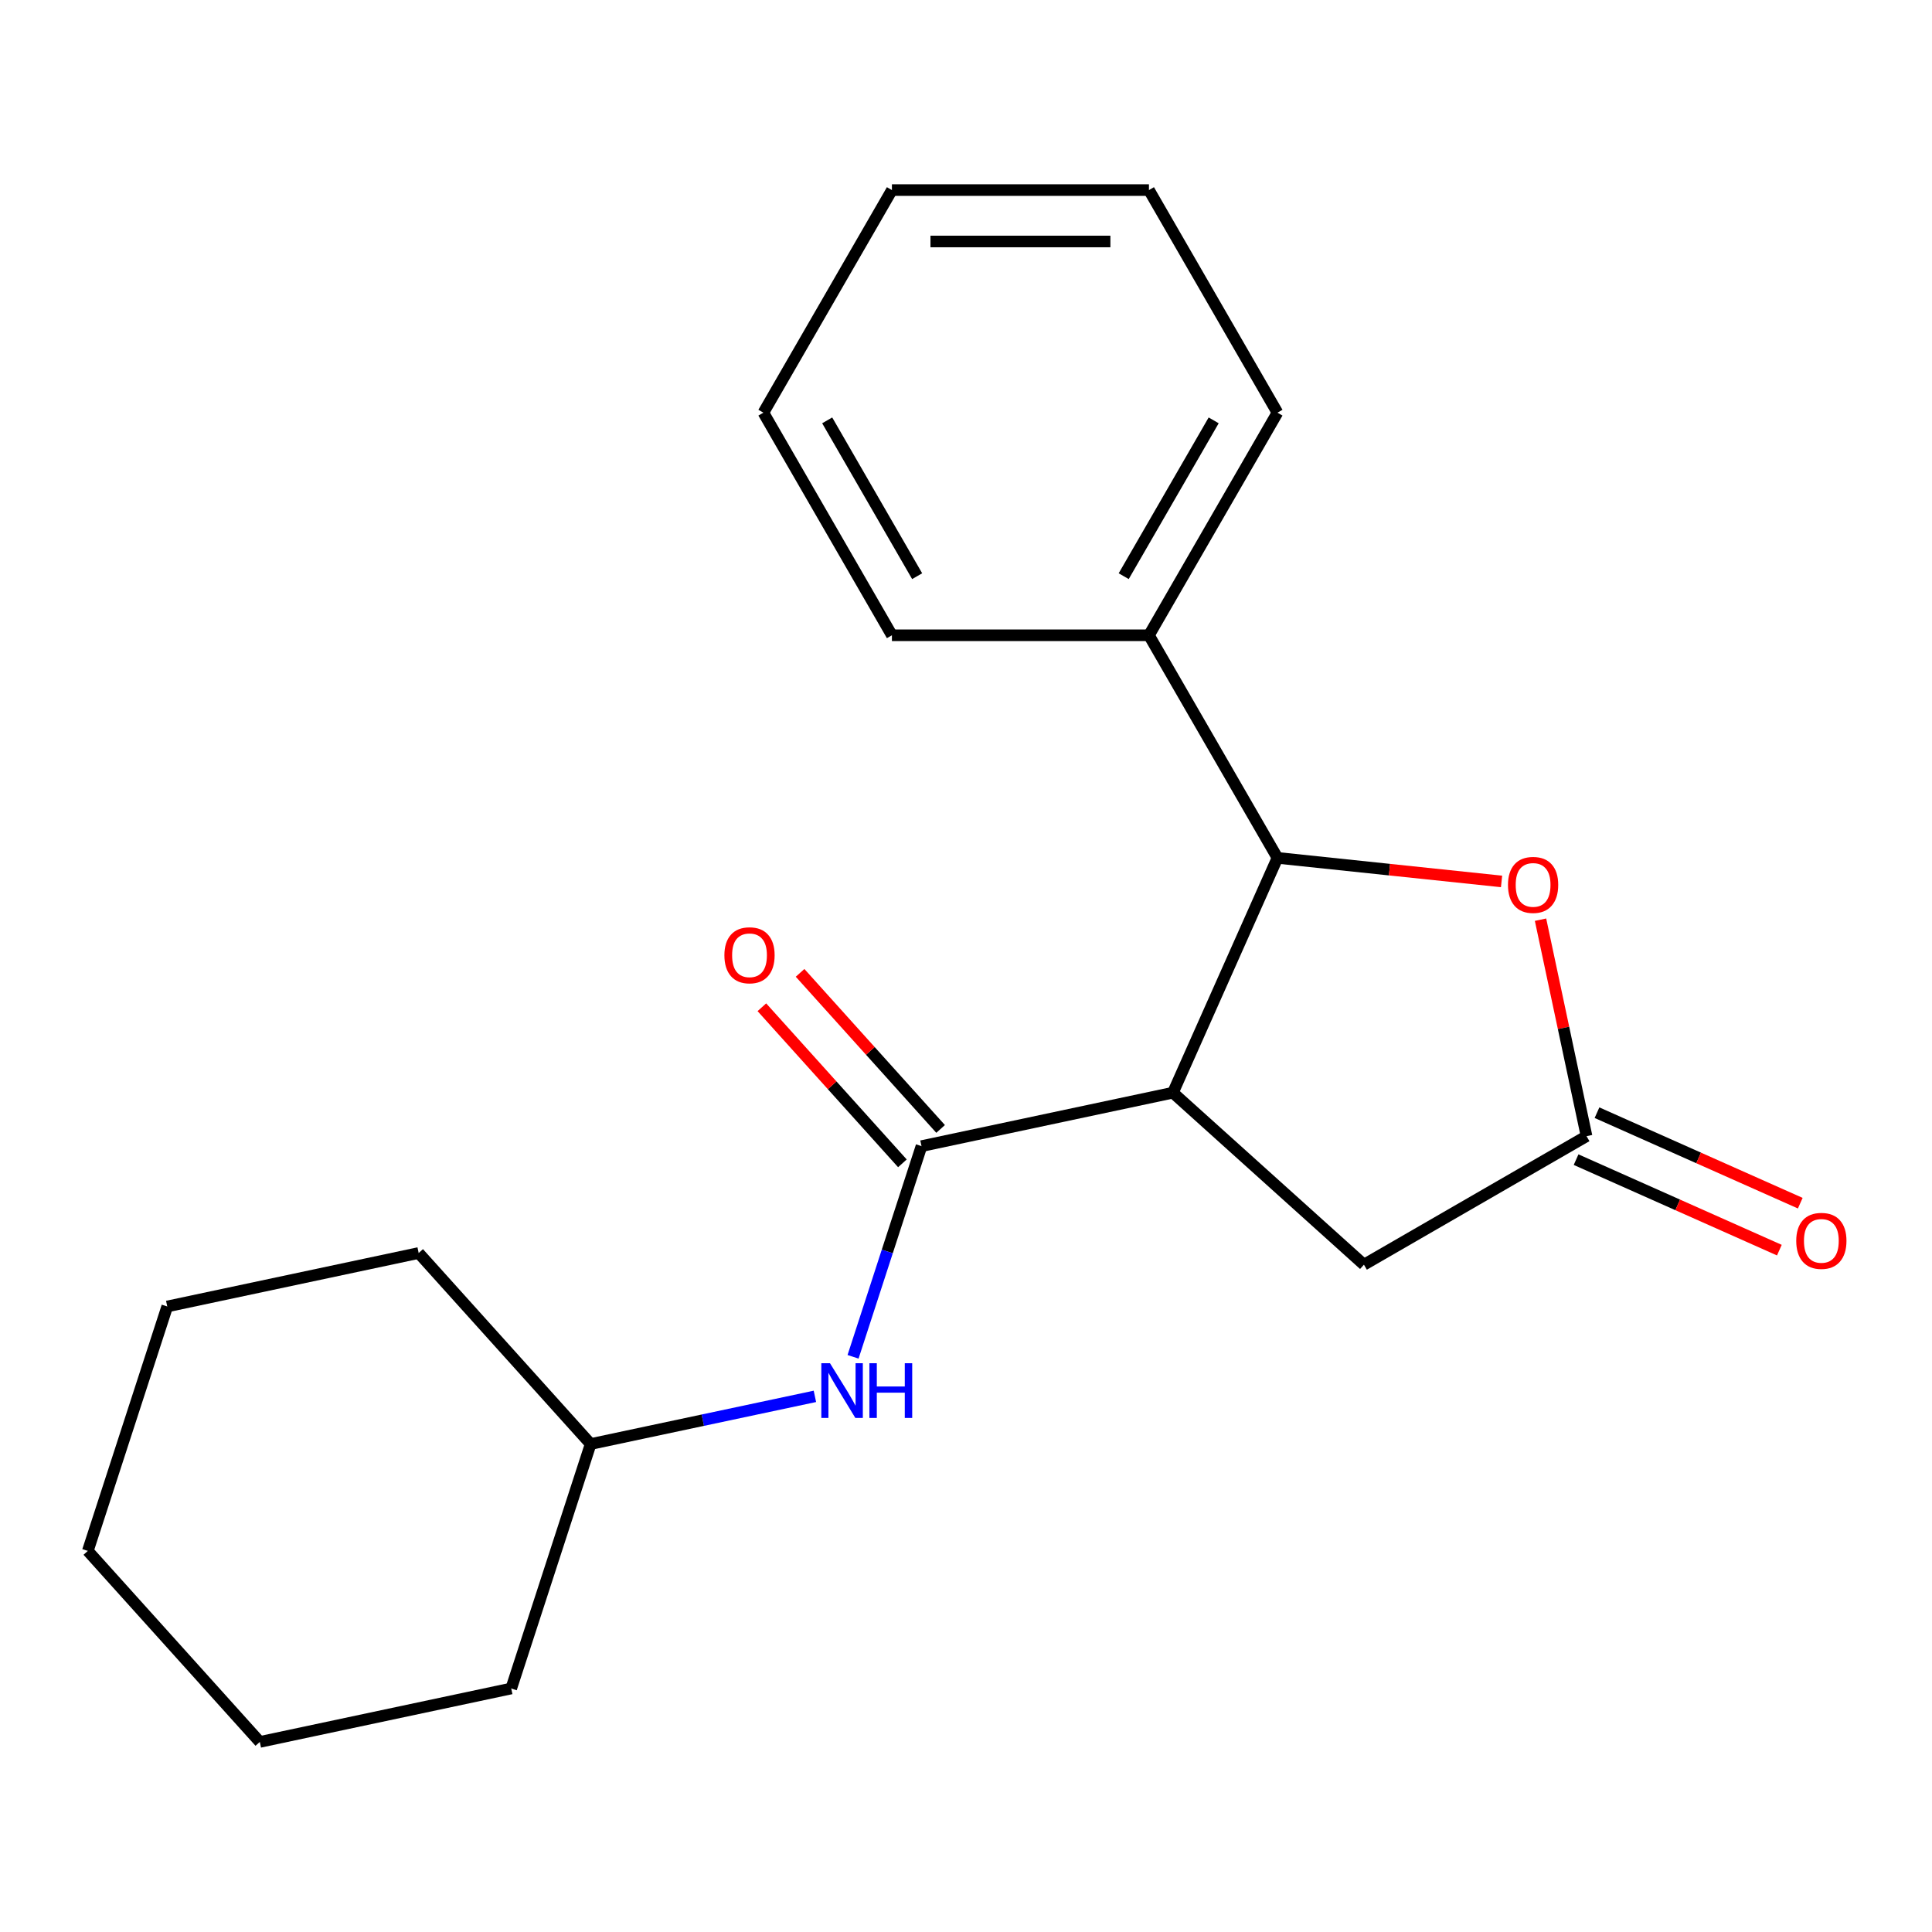 <?xml version='1.0' encoding='iso-8859-1'?>
<svg version='1.1' baseProfile='full'
              xmlns='http://www.w3.org/2000/svg'
                      xmlns:rdkit='http://www.rdkit.org/xml'
                      xmlns:xlink='http://www.w3.org/1999/xlink'
                  xml:space='preserve'
width='1000px' height='1000px' viewBox='0 0 1000 1000'>
<!-- END OF HEADER -->
<rect style='opacity:1.0;fill:#FFFFFF;stroke:none' width='1000' height='1000' x='0' y='0'> </rect>
<path class='bond-0' d='M 607.103,565.574 L 476.969,593.235' style='fill:none;fill-rule:evenodd;stroke:#000000;stroke-width:6px;stroke-linecap:butt;stroke-linejoin:miter;stroke-opacity:1' />
<path class='bond-1' d='M 607.103,565.574 L 661.216,444.035' style='fill:none;fill-rule:evenodd;stroke:#000000;stroke-width:6px;stroke-linecap:butt;stroke-linejoin:miter;stroke-opacity:1' />
<path class='bond-5' d='M 607.103,565.574 L 705.973,654.597' style='fill:none;fill-rule:evenodd;stroke:#000000;stroke-width:6px;stroke-linecap:butt;stroke-linejoin:miter;stroke-opacity:1' />
<path class='bond-4' d='M 476.969,593.235 L 459.254,647.757' style='fill:none;fill-rule:evenodd;stroke:#000000;stroke-width:6px;stroke-linecap:butt;stroke-linejoin:miter;stroke-opacity:1' />
<path class='bond-4' d='M 459.254,647.757 L 441.539,702.279' style='fill:none;fill-rule:evenodd;stroke:#0000FF;stroke-width:6px;stroke-linecap:butt;stroke-linejoin:miter;stroke-opacity:1' />
<path class='bond-6' d='M 486.856,584.333 L 450.487,543.942' style='fill:none;fill-rule:evenodd;stroke:#000000;stroke-width:6px;stroke-linecap:butt;stroke-linejoin:miter;stroke-opacity:1' />
<path class='bond-6' d='M 450.487,543.942 L 414.119,503.55' style='fill:none;fill-rule:evenodd;stroke:#FF0000;stroke-width:6px;stroke-linecap:butt;stroke-linejoin:miter;stroke-opacity:1' />
<path class='bond-6' d='M 467.082,602.137 L 430.714,561.746' style='fill:none;fill-rule:evenodd;stroke:#000000;stroke-width:6px;stroke-linecap:butt;stroke-linejoin:miter;stroke-opacity:1' />
<path class='bond-6' d='M 430.714,561.746 L 394.345,521.354' style='fill:none;fill-rule:evenodd;stroke:#FF0000;stroke-width:6px;stroke-linecap:butt;stroke-linejoin:miter;stroke-opacity:1' />
<path class='bond-2' d='M 661.216,444.035 L 719.21,450.13' style='fill:none;fill-rule:evenodd;stroke:#000000;stroke-width:6px;stroke-linecap:butt;stroke-linejoin:miter;stroke-opacity:1' />
<path class='bond-2' d='M 719.21,450.13 L 777.203,456.226' style='fill:none;fill-rule:evenodd;stroke:#FF0000;stroke-width:6px;stroke-linecap:butt;stroke-linejoin:miter;stroke-opacity:1' />
<path class='bond-7' d='M 661.216,444.035 L 594.696,328.818' style='fill:none;fill-rule:evenodd;stroke:#000000;stroke-width:6px;stroke-linecap:butt;stroke-linejoin:miter;stroke-opacity:1' />
<path class='bond-20' d='M 797.373,476.028 L 809.282,532.052' style='fill:none;fill-rule:evenodd;stroke:#FF0000;stroke-width:6px;stroke-linecap:butt;stroke-linejoin:miter;stroke-opacity:1' />
<path class='bond-20' d='M 809.282,532.052 L 821.19,588.076' style='fill:none;fill-rule:evenodd;stroke:#000000;stroke-width:6px;stroke-linecap:butt;stroke-linejoin:miter;stroke-opacity:1' />
<path class='bond-3' d='M 821.19,588.076 L 705.973,654.597' style='fill:none;fill-rule:evenodd;stroke:#000000;stroke-width:6px;stroke-linecap:butt;stroke-linejoin:miter;stroke-opacity:1' />
<path class='bond-8' d='M 815.779,600.23 L 868.385,623.652' style='fill:none;fill-rule:evenodd;stroke:#000000;stroke-width:6px;stroke-linecap:butt;stroke-linejoin:miter;stroke-opacity:1' />
<path class='bond-8' d='M 868.385,623.652 L 920.992,647.074' style='fill:none;fill-rule:evenodd;stroke:#FF0000;stroke-width:6px;stroke-linecap:butt;stroke-linejoin:miter;stroke-opacity:1' />
<path class='bond-8' d='M 826.601,575.922 L 879.208,599.344' style='fill:none;fill-rule:evenodd;stroke:#000000;stroke-width:6px;stroke-linecap:butt;stroke-linejoin:miter;stroke-opacity:1' />
<path class='bond-8' d='M 879.208,599.344 L 931.814,622.766' style='fill:none;fill-rule:evenodd;stroke:#FF0000;stroke-width:6px;stroke-linecap:butt;stroke-linejoin:miter;stroke-opacity:1' />
<path class='bond-9' d='M 421.791,722.755 L 363.757,735.091' style='fill:none;fill-rule:evenodd;stroke:#0000FF;stroke-width:6px;stroke-linecap:butt;stroke-linejoin:miter;stroke-opacity:1' />
<path class='bond-9' d='M 363.757,735.091 L 305.723,747.426' style='fill:none;fill-rule:evenodd;stroke:#000000;stroke-width:6px;stroke-linecap:butt;stroke-linejoin:miter;stroke-opacity:1' />
<path class='bond-10' d='M 594.696,328.818 L 661.216,213.6' style='fill:none;fill-rule:evenodd;stroke:#000000;stroke-width:6px;stroke-linecap:butt;stroke-linejoin:miter;stroke-opacity:1' />
<path class='bond-10' d='M 581.63,298.231 L 628.195,217.579' style='fill:none;fill-rule:evenodd;stroke:#000000;stroke-width:6px;stroke-linecap:butt;stroke-linejoin:miter;stroke-opacity:1' />
<path class='bond-11' d='M 594.696,328.818 L 461.654,328.818' style='fill:none;fill-rule:evenodd;stroke:#000000;stroke-width:6px;stroke-linecap:butt;stroke-linejoin:miter;stroke-opacity:1' />
<path class='bond-12' d='M 305.723,747.426 L 216.701,648.557' style='fill:none;fill-rule:evenodd;stroke:#000000;stroke-width:6px;stroke-linecap:butt;stroke-linejoin:miter;stroke-opacity:1' />
<path class='bond-13' d='M 305.723,747.426 L 264.611,873.956' style='fill:none;fill-rule:evenodd;stroke:#000000;stroke-width:6px;stroke-linecap:butt;stroke-linejoin:miter;stroke-opacity:1' />
<path class='bond-15' d='M 661.216,213.6 L 594.696,98.383' style='fill:none;fill-rule:evenodd;stroke:#000000;stroke-width:6px;stroke-linecap:butt;stroke-linejoin:miter;stroke-opacity:1' />
<path class='bond-14' d='M 461.654,328.818 L 395.133,213.6' style='fill:none;fill-rule:evenodd;stroke:#000000;stroke-width:6px;stroke-linecap:butt;stroke-linejoin:miter;stroke-opacity:1' />
<path class='bond-14' d='M 474.719,298.231 L 428.155,217.579' style='fill:none;fill-rule:evenodd;stroke:#000000;stroke-width:6px;stroke-linecap:butt;stroke-linejoin:miter;stroke-opacity:1' />
<path class='bond-17' d='M 216.701,648.557 L 86.567,676.218' style='fill:none;fill-rule:evenodd;stroke:#000000;stroke-width:6px;stroke-linecap:butt;stroke-linejoin:miter;stroke-opacity:1' />
<path class='bond-16' d='M 264.611,873.956 L 134.477,901.617' style='fill:none;fill-rule:evenodd;stroke:#000000;stroke-width:6px;stroke-linecap:butt;stroke-linejoin:miter;stroke-opacity:1' />
<path class='bond-18' d='M 395.133,213.6 L 461.654,98.383' style='fill:none;fill-rule:evenodd;stroke:#000000;stroke-width:6px;stroke-linecap:butt;stroke-linejoin:miter;stroke-opacity:1' />
<path class='bond-21' d='M 594.696,98.383 L 461.654,98.383' style='fill:none;fill-rule:evenodd;stroke:#000000;stroke-width:6px;stroke-linecap:butt;stroke-linejoin:miter;stroke-opacity:1' />
<path class='bond-21' d='M 574.739,124.991 L 481.61,124.991' style='fill:none;fill-rule:evenodd;stroke:#000000;stroke-width:6px;stroke-linecap:butt;stroke-linejoin:miter;stroke-opacity:1' />
<path class='bond-19' d='M 134.477,901.617 L 45.455,802.748' style='fill:none;fill-rule:evenodd;stroke:#000000;stroke-width:6px;stroke-linecap:butt;stroke-linejoin:miter;stroke-opacity:1' />
<path class='bond-22' d='M 86.567,676.218 L 45.455,802.748' style='fill:none;fill-rule:evenodd;stroke:#000000;stroke-width:6px;stroke-linecap:butt;stroke-linejoin:miter;stroke-opacity:1' />
<path  class='atom-3' d='M 780.529 458.022
Q 780.529 451.222, 783.889 447.422
Q 787.249 443.622, 793.529 443.622
Q 799.809 443.622, 803.169 447.422
Q 806.529 451.222, 806.529 458.022
Q 806.529 464.902, 803.129 468.822
Q 799.729 472.702, 793.529 472.702
Q 787.289 472.702, 783.889 468.822
Q 780.529 464.942, 780.529 458.022
M 793.529 469.502
Q 797.849 469.502, 800.169 466.622
Q 802.529 463.702, 802.529 458.022
Q 802.529 452.462, 800.169 449.662
Q 797.849 446.822, 793.529 446.822
Q 789.209 446.822, 786.849 449.622
Q 784.529 452.422, 784.529 458.022
Q 784.529 463.742, 786.849 466.622
Q 789.209 469.502, 793.529 469.502
' fill='#FF0000'/>
<path  class='atom-5' d='M 429.597 705.605
L 438.877 720.605
Q 439.797 722.085, 441.277 724.765
Q 442.757 727.445, 442.837 727.605
L 442.837 705.605
L 446.597 705.605
L 446.597 733.925
L 442.717 733.925
L 432.757 717.525
Q 431.597 715.605, 430.357 713.405
Q 429.157 711.205, 428.797 710.525
L 428.797 733.925
L 425.117 733.925
L 425.117 705.605
L 429.597 705.605
' fill='#0000FF'/>
<path  class='atom-5' d='M 449.997 705.605
L 453.837 705.605
L 453.837 717.645
L 468.317 717.645
L 468.317 705.605
L 472.157 705.605
L 472.157 733.925
L 468.317 733.925
L 468.317 720.845
L 453.837 720.845
L 453.837 733.925
L 449.997 733.925
L 449.997 705.605
' fill='#0000FF'/>
<path  class='atom-7' d='M 374.947 494.446
Q 374.947 487.646, 378.307 483.846
Q 381.667 480.046, 387.947 480.046
Q 394.227 480.046, 397.587 483.846
Q 400.947 487.646, 400.947 494.446
Q 400.947 501.326, 397.547 505.246
Q 394.147 509.126, 387.947 509.126
Q 381.707 509.126, 378.307 505.246
Q 374.947 501.366, 374.947 494.446
M 387.947 505.926
Q 392.267 505.926, 394.587 503.046
Q 396.947 500.126, 396.947 494.446
Q 396.947 488.886, 394.587 486.086
Q 392.267 483.246, 387.947 483.246
Q 383.627 483.246, 381.267 486.046
Q 378.947 488.846, 378.947 494.446
Q 378.947 500.166, 381.267 503.046
Q 383.627 505.926, 387.947 505.926
' fill='#FF0000'/>
<path  class='atom-9' d='M 929.729 642.269
Q 929.729 635.469, 933.089 631.669
Q 936.449 627.869, 942.729 627.869
Q 949.009 627.869, 952.369 631.669
Q 955.729 635.469, 955.729 642.269
Q 955.729 649.149, 952.329 653.069
Q 948.929 656.949, 942.729 656.949
Q 936.489 656.949, 933.089 653.069
Q 929.729 649.189, 929.729 642.269
M 942.729 653.749
Q 947.049 653.749, 949.369 650.869
Q 951.729 647.949, 951.729 642.269
Q 951.729 636.709, 949.369 633.909
Q 947.049 631.069, 942.729 631.069
Q 938.409 631.069, 936.049 633.869
Q 933.729 636.669, 933.729 642.269
Q 933.729 647.989, 936.049 650.869
Q 938.409 653.749, 942.729 653.749
' fill='#FF0000'/>
</svg>

